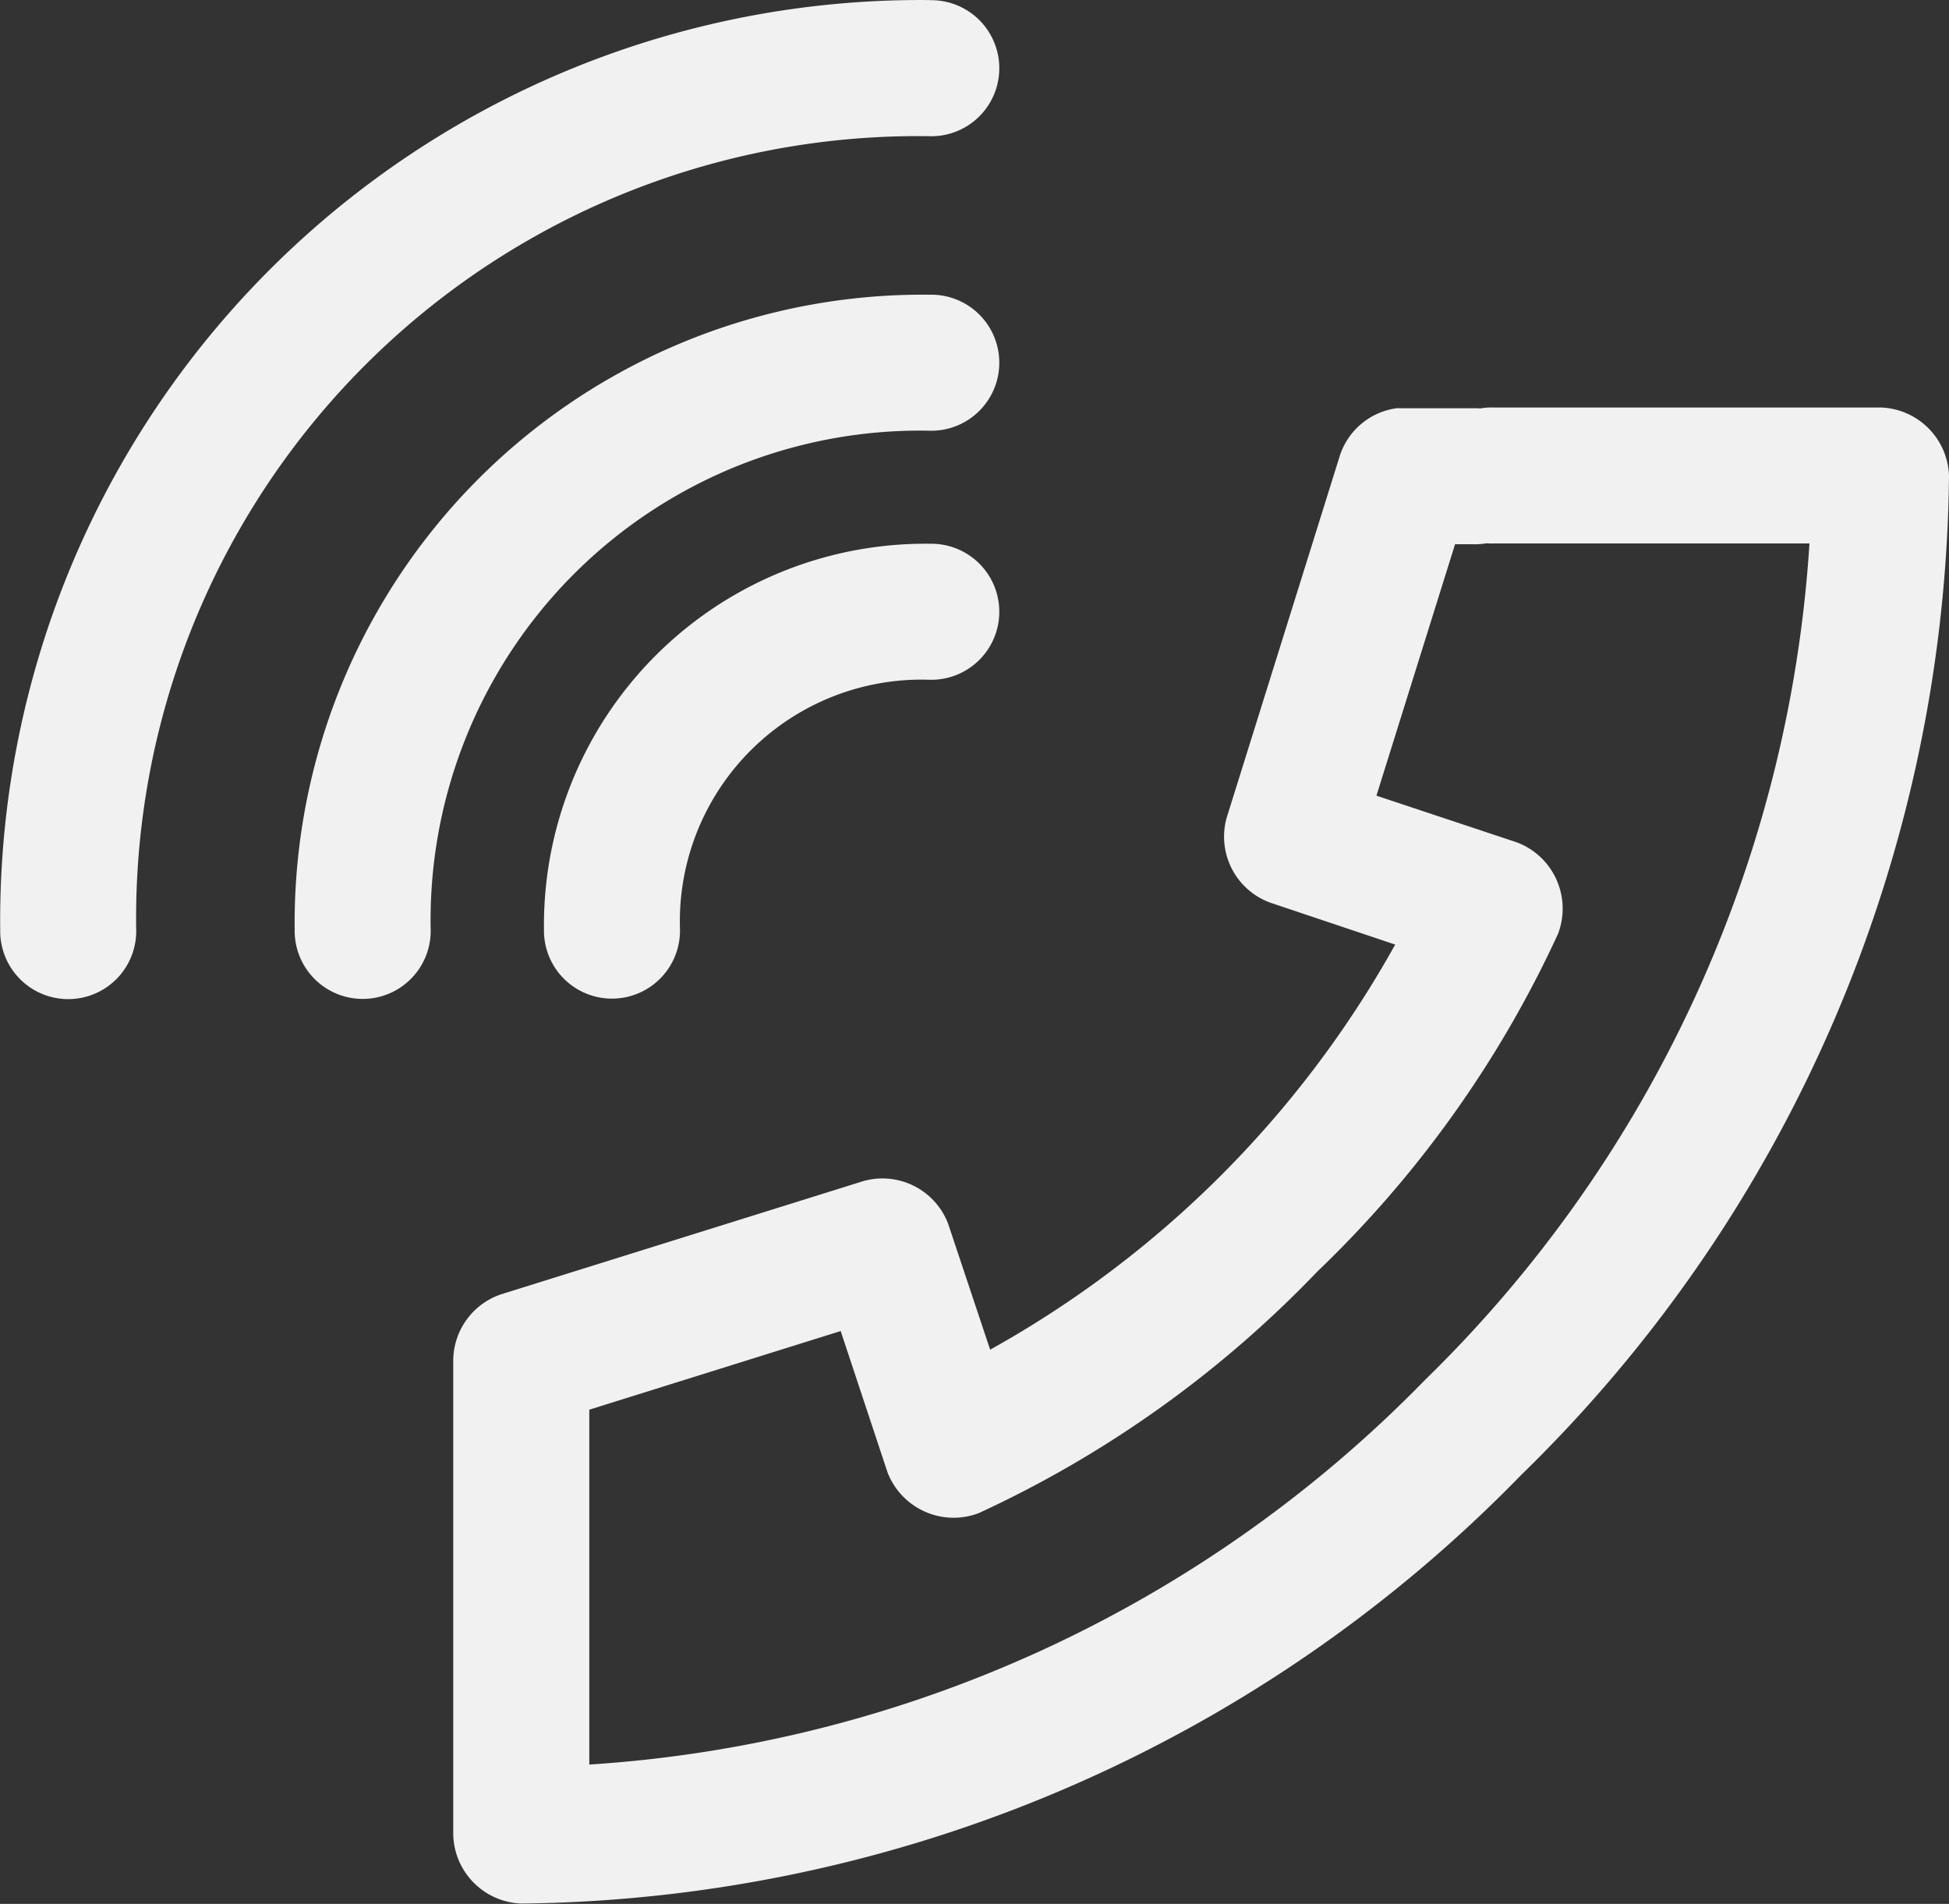 <svg id="Group_3426" data-name="Group 3426" xmlns="http://www.w3.org/2000/svg" width="27.739" height="27.094" viewBox="0 0 27.739 27.094">
  <rect x="0" y="0" width="27.739" height="27.094" fill="#333333" stroke="none"/>
  <path id="Path_2714" data-name="Path 2714" d="M20.232,960.363A13.1,13.1,0,0,0,7,973.6a.968.968,0,1,0,1.935-.03A11.128,11.128,0,0,1,20.212,962.3a.968.968,0,1,0,.02-1.935Zm0,4.193a8.941,8.941,0,0,0-9.041,9.041.968.968,0,1,0,1.935-.03,6.967,6.967,0,0,1,7.086-7.076.968.968,0,1,0,.02-1.935Zm6.662,1.613a.991.991,0,0,0-.827.675L24.455,972a1,1,0,0,0,.625,1.209l1.774.595a14.859,14.859,0,0,1-5.765,5.765l-.595-1.784a1,1,0,0,0-1.21-.615l-5.161,1.613a1,1,0,0,0-.675.927v6.773a1.006,1.006,0,0,0,.968.968,20.151,20.151,0,0,0,14.232-6.1,20.113,20.113,0,0,0,6.088-14.222,1.006,1.006,0,0,0-.968-.968h-5.51a.968.968,0,1,0,0,1.935h4.492A18.237,18.237,0,0,1,27.278,980a18.241,18.241,0,0,1-11.894,5.473v-5.05l3.578-1.119.665,2.006a1.008,1.008,0,0,0,1.3.585,15.858,15.858,0,0,0,4.818-3.437,15.779,15.779,0,0,0,3.427-4.808,1.008,1.008,0,0,0-.585-1.3l-2-.665c.476-1.522.515-1.647,1.119-3.578h.252a.968.968,0,1,0,0-1.935H26.895ZM20.232,968.1a5.43,5.43,0,0,0-5.493,5.493.968.968,0,1,0,1.935-.03,3.441,3.441,0,0,1,3.538-3.528.968.968,0,1,0,.02-1.935Z" transform="translate(-6.997 -960.362)" fill="#f1f1f1"/>
</svg>
